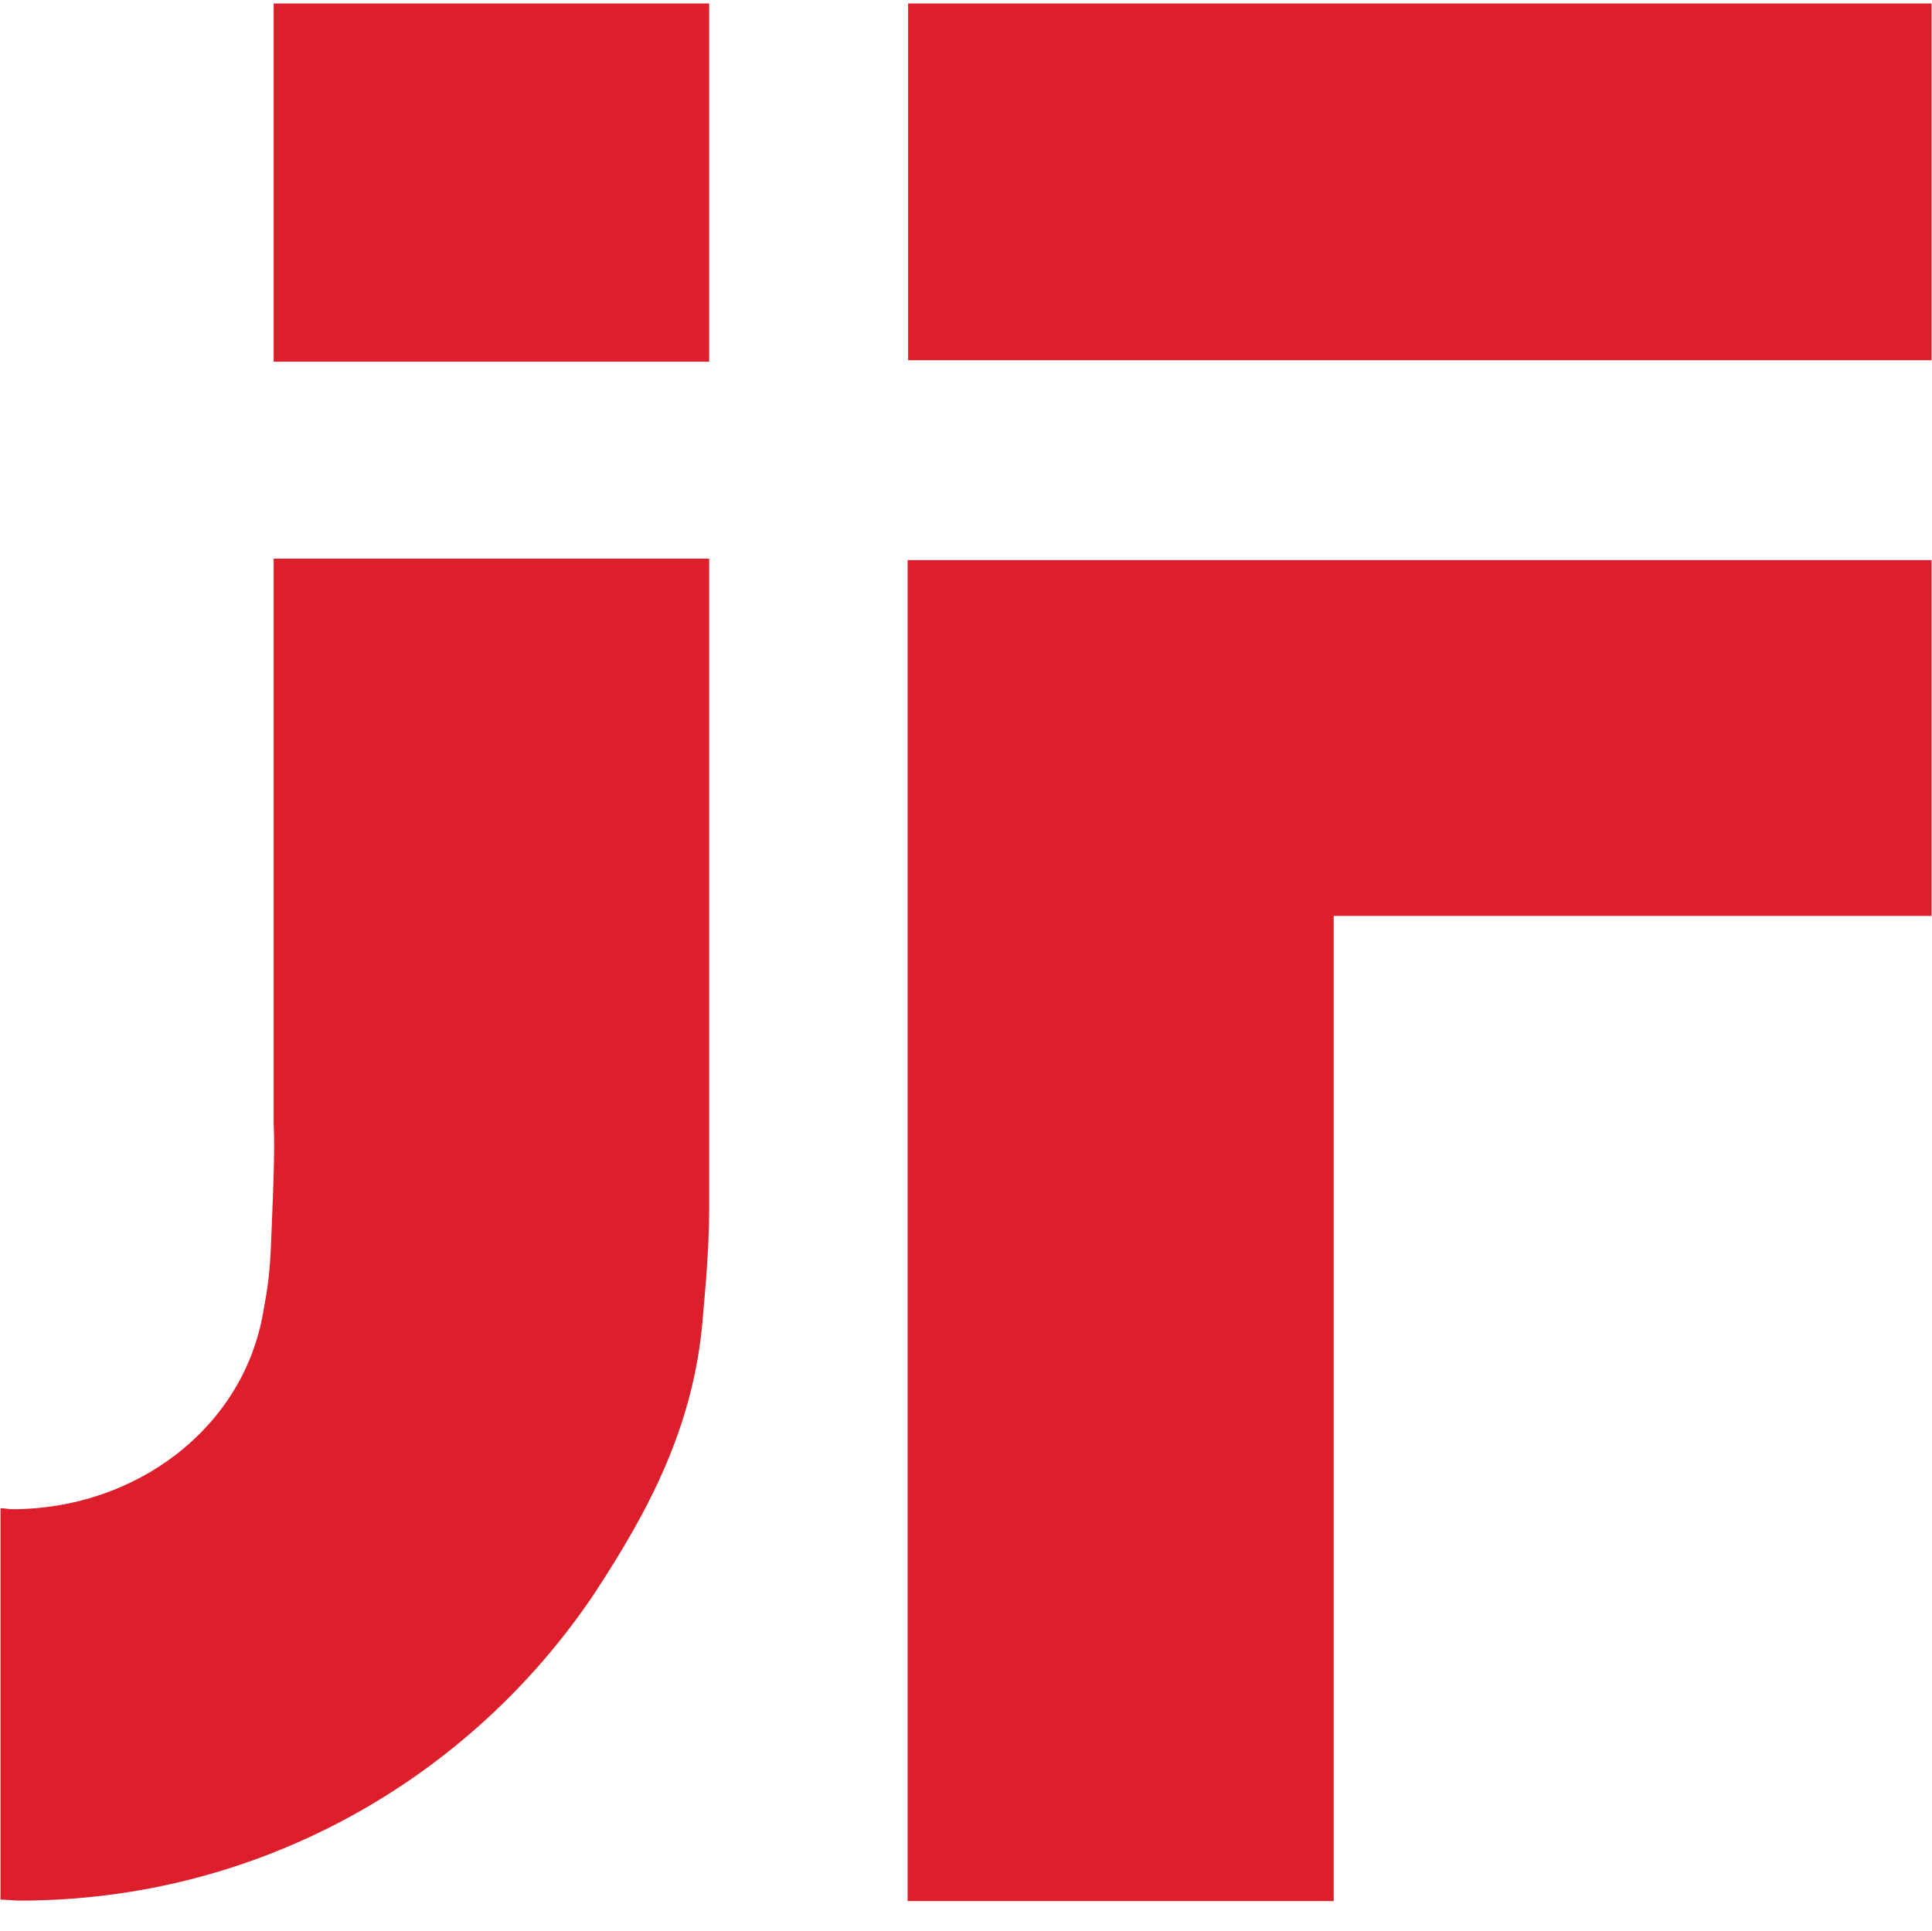 <?xml version="1.0" encoding="UTF-8"?>
<svg id="Layer_2" data-name="Layer 2" xmlns="http://www.w3.org/2000/svg" viewBox="0 0 39.04 39.03">
  <defs>
    <style>
      .cls-1 {
        fill: none;
      }

      .cls-1, .cls-2 {
        stroke-width: 0px;
      }

      .cls-2 {
        fill: #dd1f2b;
      }
    </style>
  </defs>
  <g id="Logo">
    <g>
      <g>
        <g>
          <rect class="cls-2" x="18.35" y=".07" width="20.68" height="7.21"/>
          <polygon class="cls-2" points="39.03 11.32 26.95 11.32 24.17 11.32 18.34 11.32 18.34 38.42 26.95 38.42 26.95 18.51 39.03 18.51 39.03 11.32"/>
        </g>
        <g>
          <path class="cls-2" d="M5.53,22.71c.03.6-.02,1.61-.06,2.57-.03.63-.1.94-.15,1.23-.4,2.36-2.59,3.99-5.07,3.99-.08,0-.16-.02-.24-.02v7.91c.13,0,.26.02.39.02,4.84,0,9.09-2.46,11.6-6.19,1.11-1.69,2.02-3.39,2.2-5.57.06-.67.13-1.49.13-2.18v-13.18H5.53v11.41Z"/>
          <rect class="cls-2" x="5.53" y=".07" width="8.8" height="7.24"/>
        </g>
      </g>
      <rect class="cls-1" width="39.03" height="39.03"/>
    </g>
  </g>
</svg>